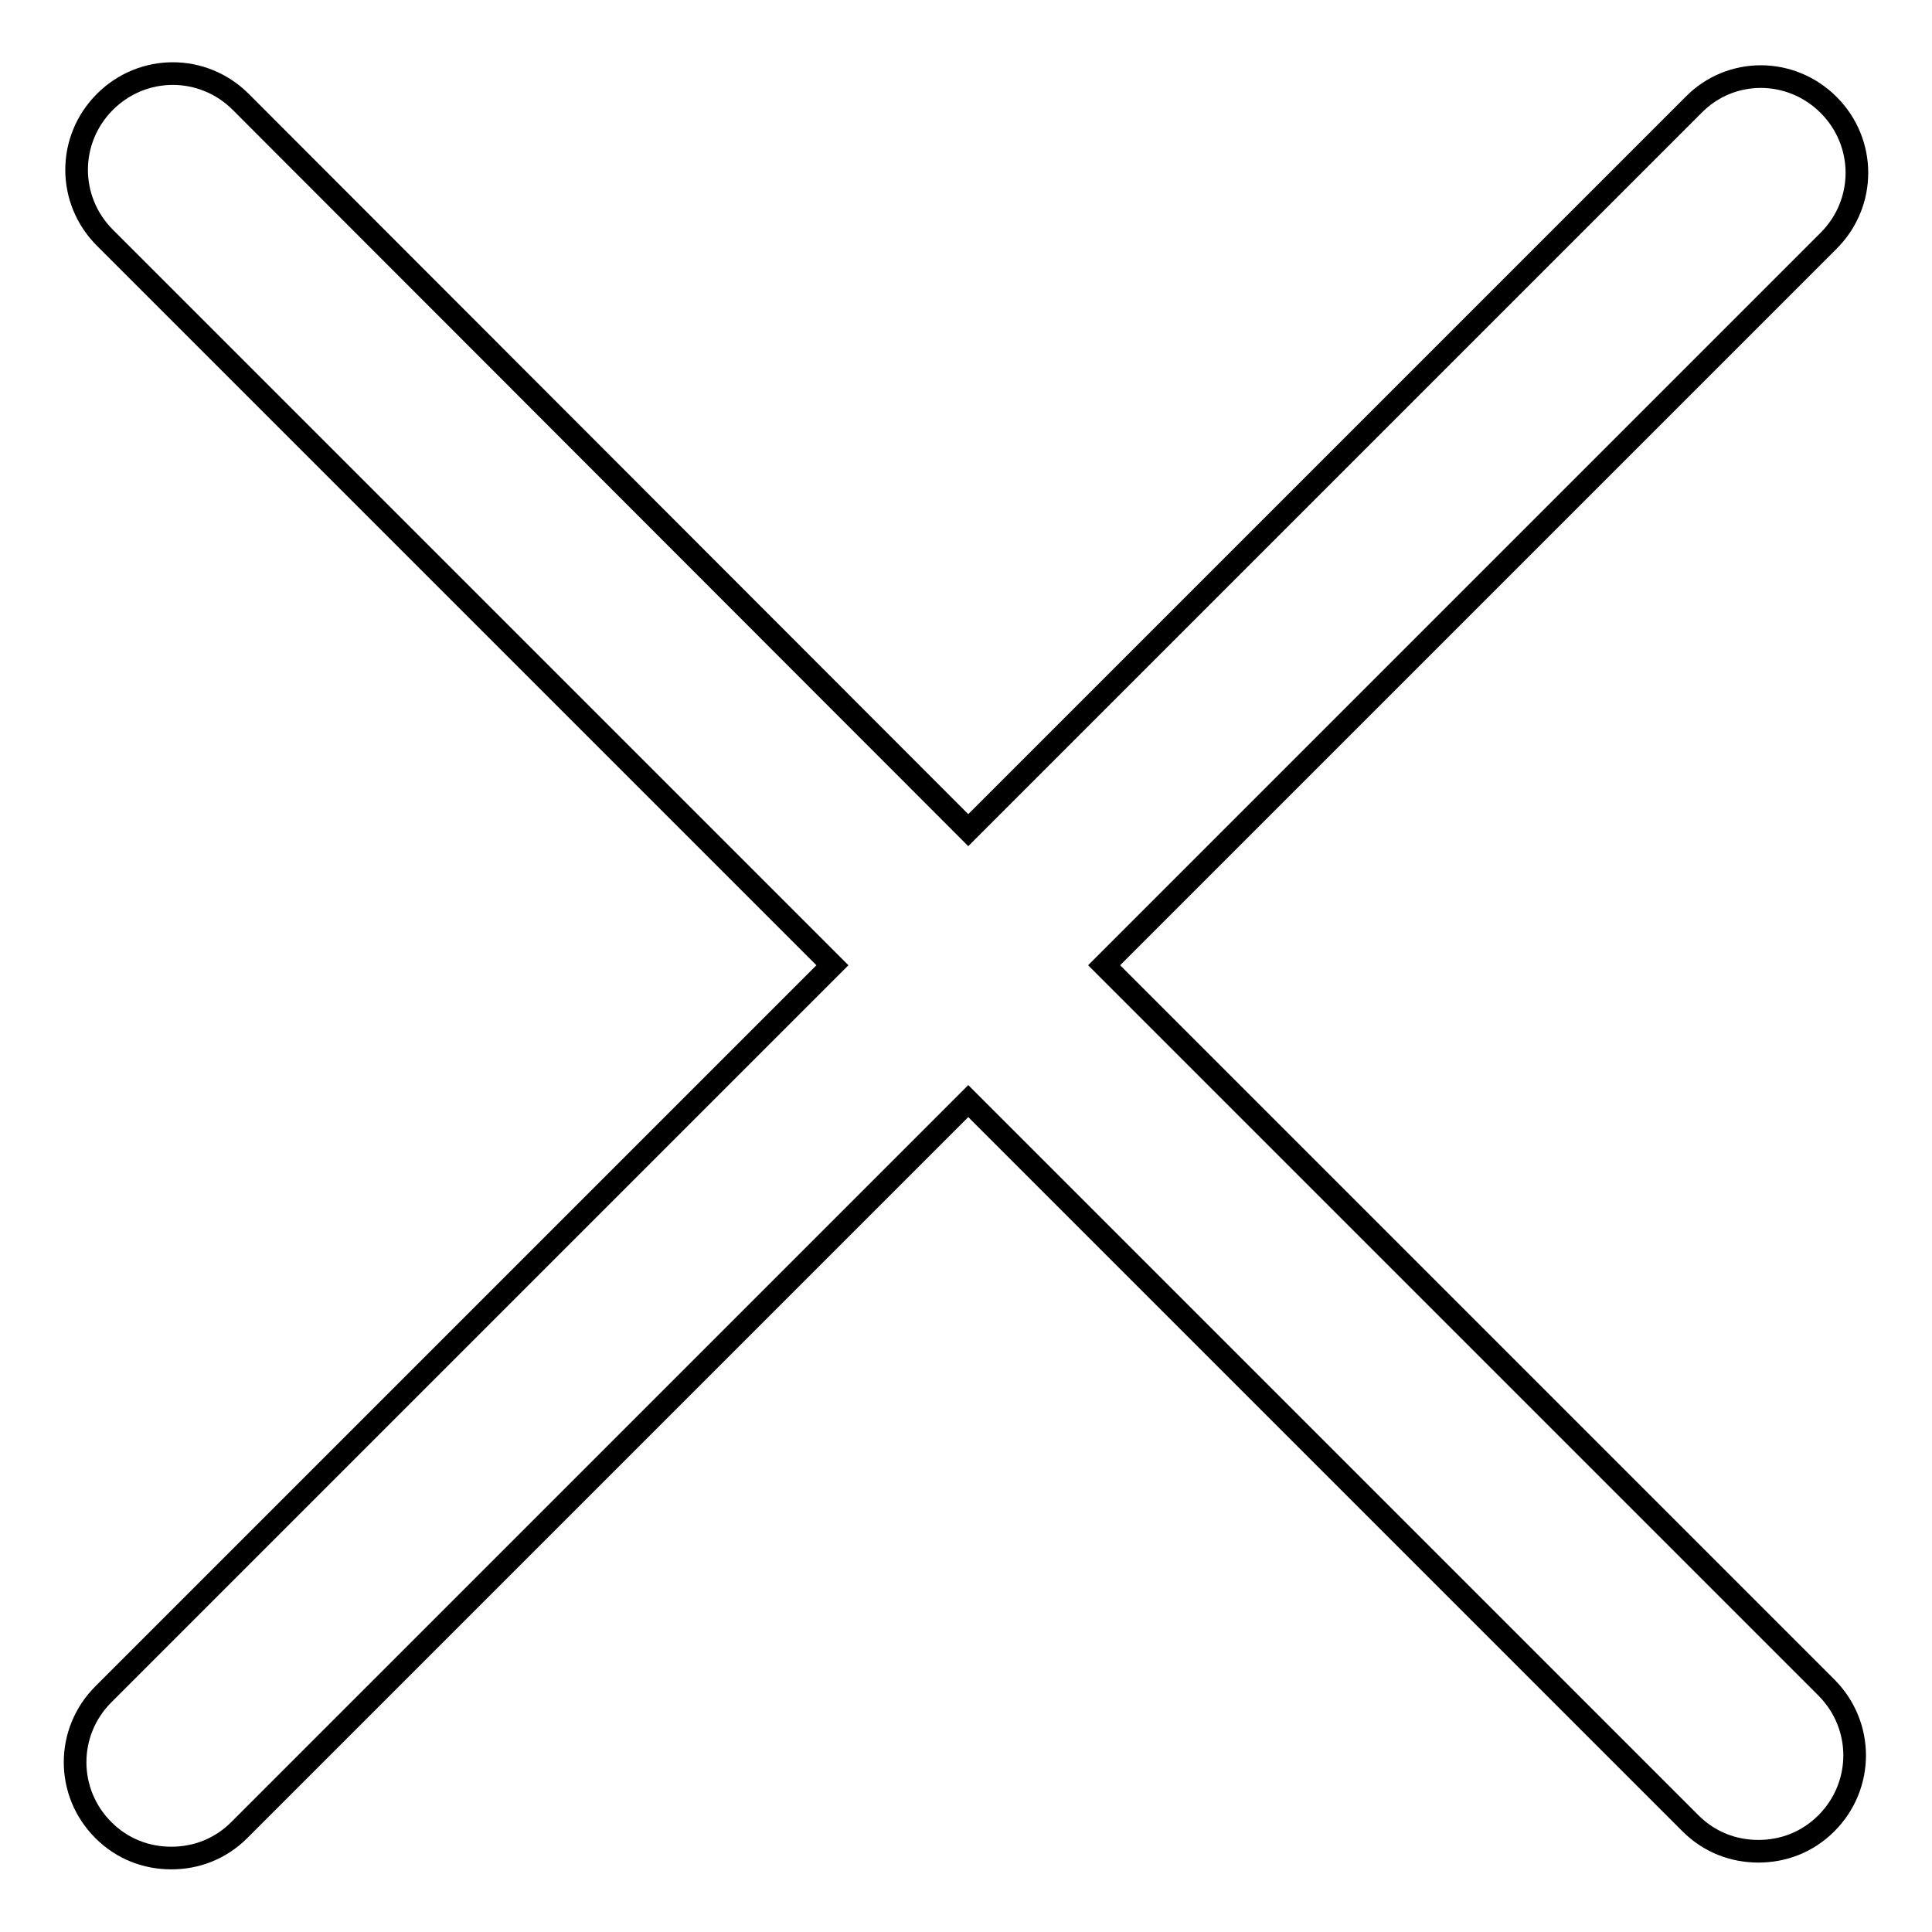 <?xml version="1.0" encoding="utf-8"?>
<!-- Svg Vector Icons : http://www.onlinewebfonts.com/icon -->
<!DOCTYPE svg PUBLIC "-//W3C//DTD SVG 1.1//EN" "http://www.w3.org/Graphics/SVG/1.1/DTD/svg11.dtd">
<svg version="1.1" xmlns="http://www.w3.org/2000/svg" xmlns:xlink="http://www.w3.org/1999/xlink" x="0px" y="0px" viewBox="0 0 256 256" enable-background="new 0 0 256 256" xml:space="preserve">
<g><g><path stroke-width="3" fill-opacity="0" stroke="#000000"  d="M146.3,127.9l96-96c5-5,5-13,0-18c-5-5-13-5-17.9,0l-96.1,96.1L31.9,13.5c-5-5-13-5-18,0c-5,5-5,13,0,18l96.4,96.4l-96.6,96.6c-5,5-5,13,0,18c2.5,2.5,5.7,3.7,9,3.7c3.3,0,6.5-1.2,9-3.7l96.6-96.6l95.7,95.7c2.5,2.5,5.7,3.7,9,3.7c3.3,0,6.5-1.2,9-3.7c5-5,5-13,0-18L146.3,127.9z"/></g></g>
</svg>